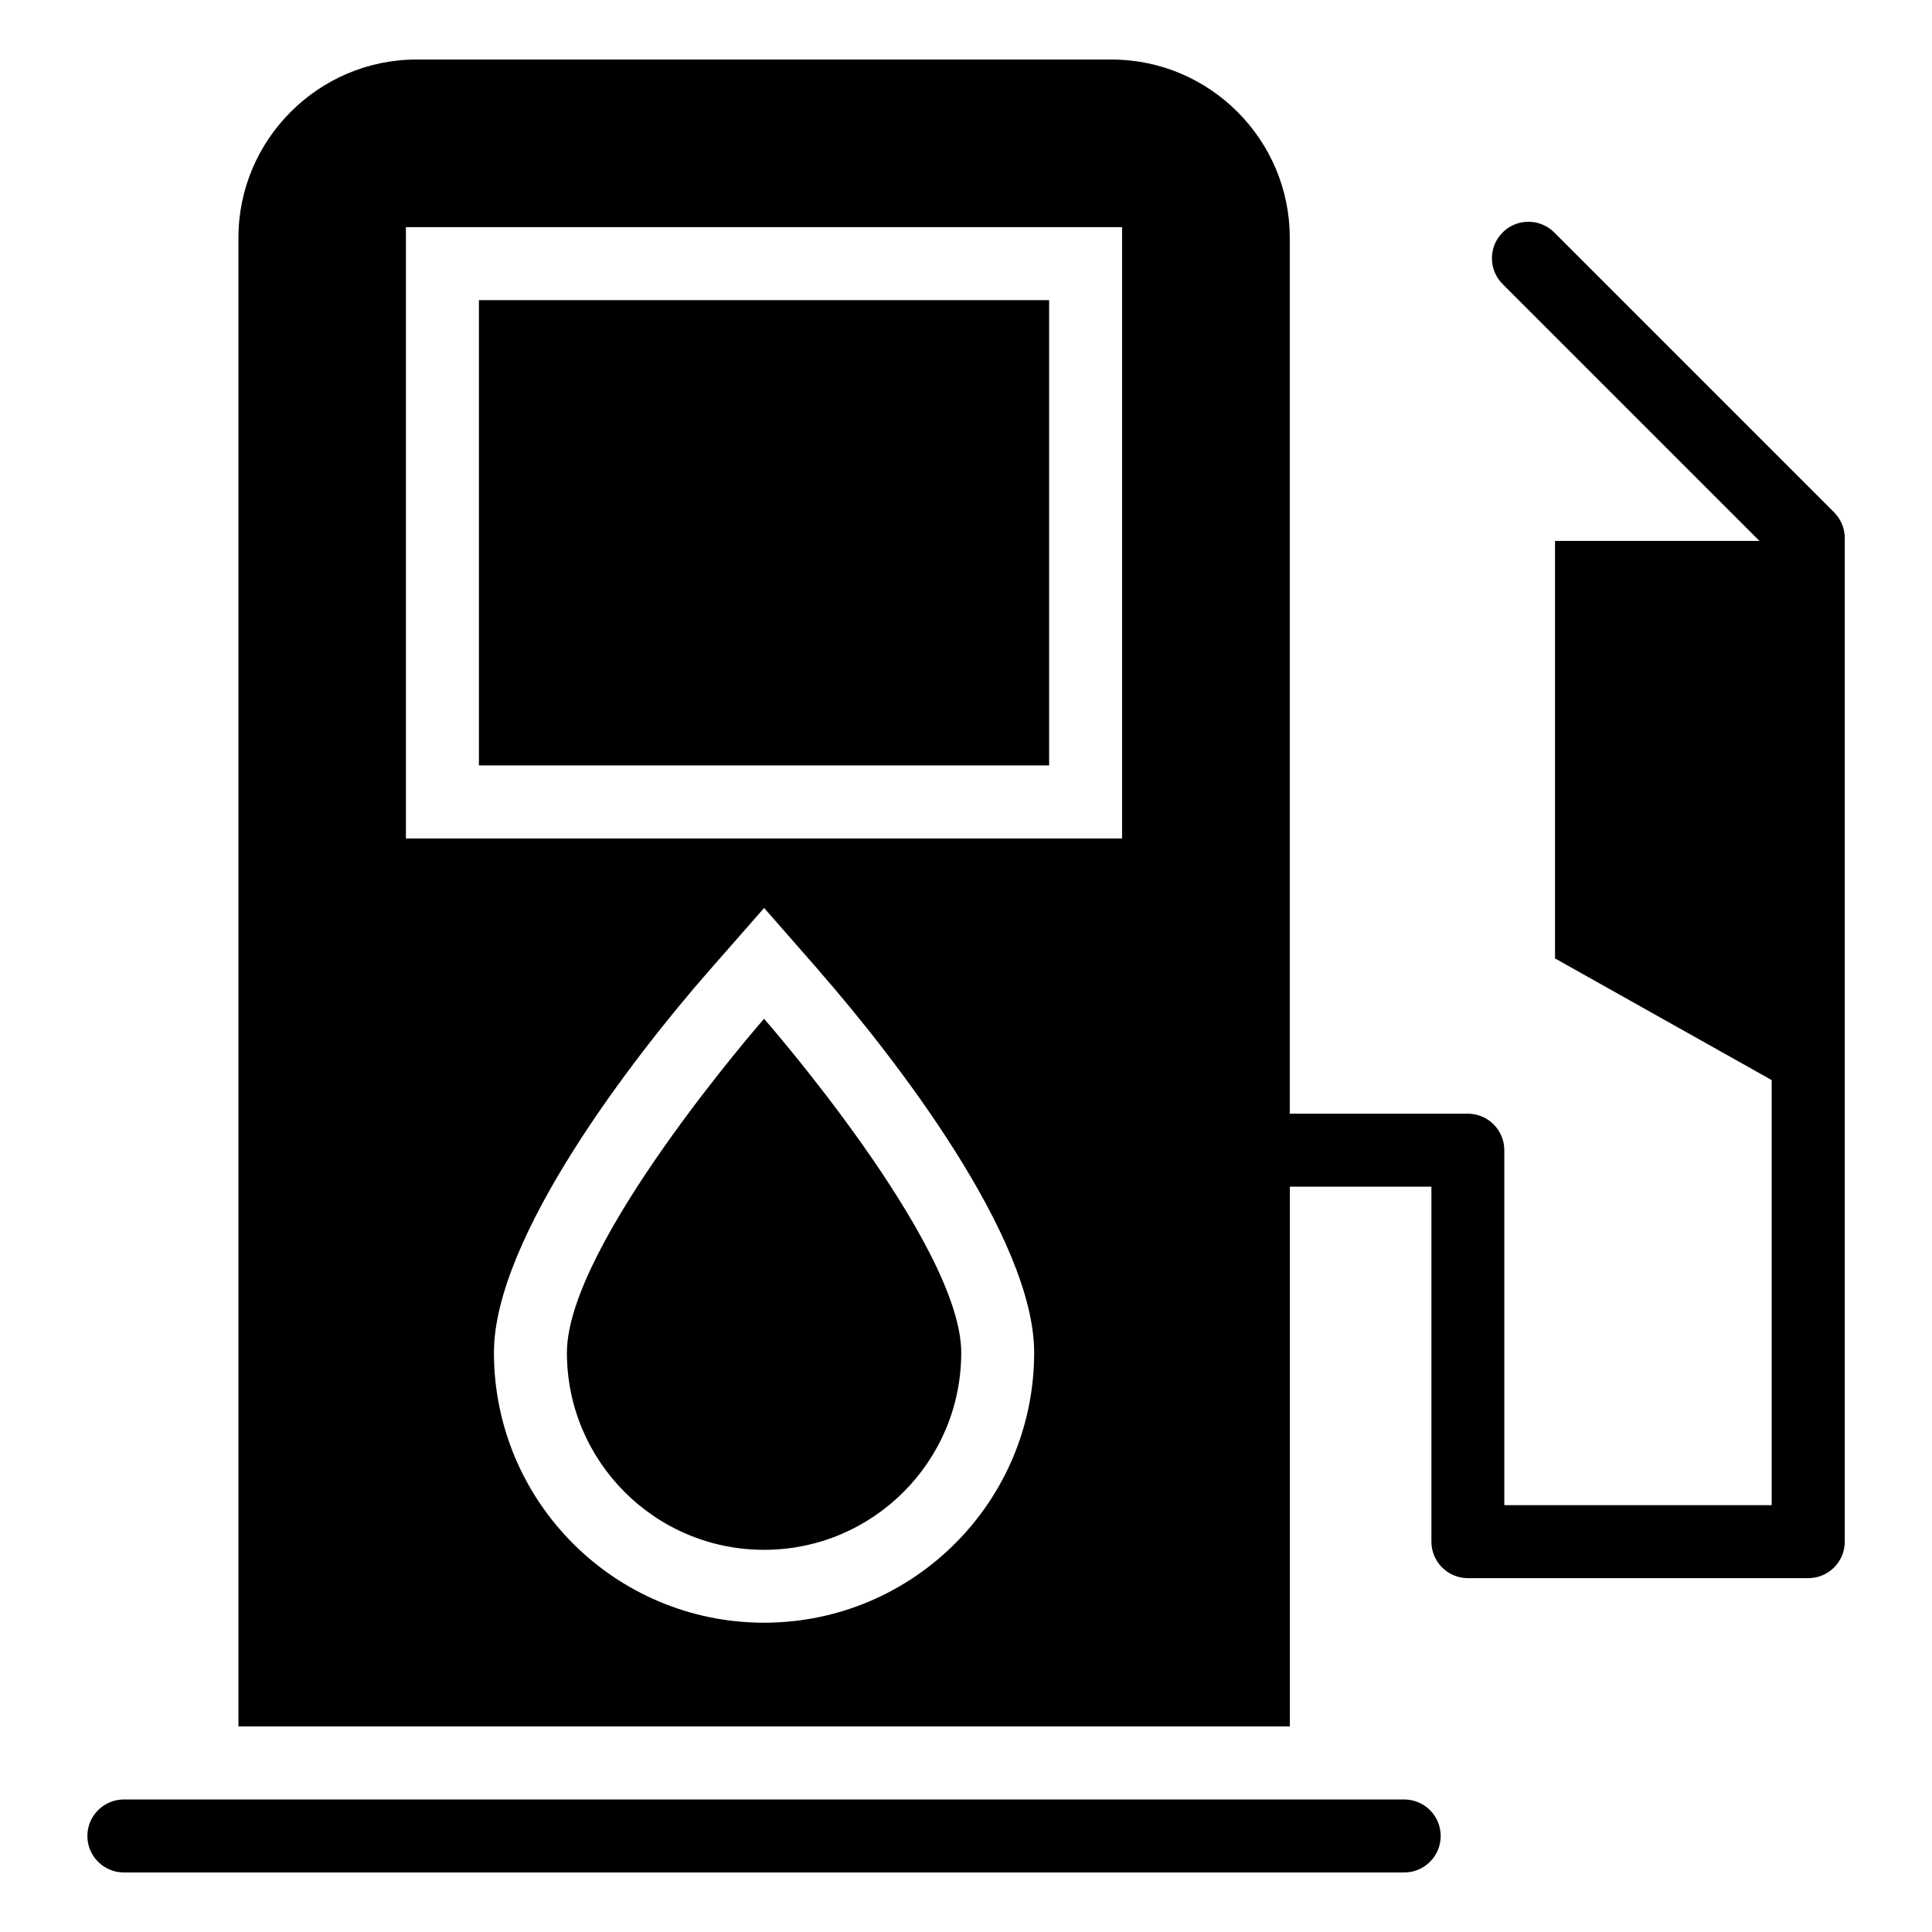 <?xml version="1.0" encoding="UTF-8"?>
<!-- Uploaded to: SVG Repo, www.svgrepo.com, Generator: SVG Repo Mixer Tools -->
<svg fill="#000000" width="800px" height="800px" version="1.1" viewBox="144 144 512 512" xmlns="http://www.w3.org/2000/svg">
 <path d="m254.35 159.78h184.26c25.953 0 47.188 21.234 47.188 47.188v232.17h47.188c5.336 0 9.672 4.336 9.672 9.672v94.07h70.855v-112.65l-57.418-32.238v-110.65h54.172l-68.059-68.059c-3.777-3.777-3.777-9.898 0-13.68 3.777-3.777 9.898-3.777 13.68 0l74.062 74.062c1.797 1.754 2.934 4.219 2.934 6.938v265.95c0 5.352-4.336 9.672-9.672 9.672h-90.203c-5.352 0-9.672-4.336-9.672-9.672v-94.07h-37.516v143.04h-278.63v-394.56c0-25.953 21.234-47.188 47.188-47.188zm92.137 254.21s52.25 59.625 52.25 88.48c0 28.852-23.398 52.25-52.25 52.25s-52.25-23.398-52.25-52.25 52.25-88.48 52.25-88.48zm169.64 206.89c5.352 0 9.672 4.336 9.672 9.672 0 5.352-4.336 9.672-9.672 9.672h-339.3c-5.336 0-9.672-4.336-9.672-9.672s4.336-9.672 9.672-9.672zm-245.21-397.33v123.3h151.11v-123.3zm-19.348-19.348h189.79v162h-189.79zm109.45 197.03c19.965 22.809 57.043 70.645 57.043 101.22 0 39.523-32.059 71.582-71.582 71.582-39.523 0-71.582-32.059-71.582-71.582 0-30.516 37.09-78.488 57.043-101.24l14.555-16.594 14.539 16.594z" fill-rule="evenodd"/>
</svg>